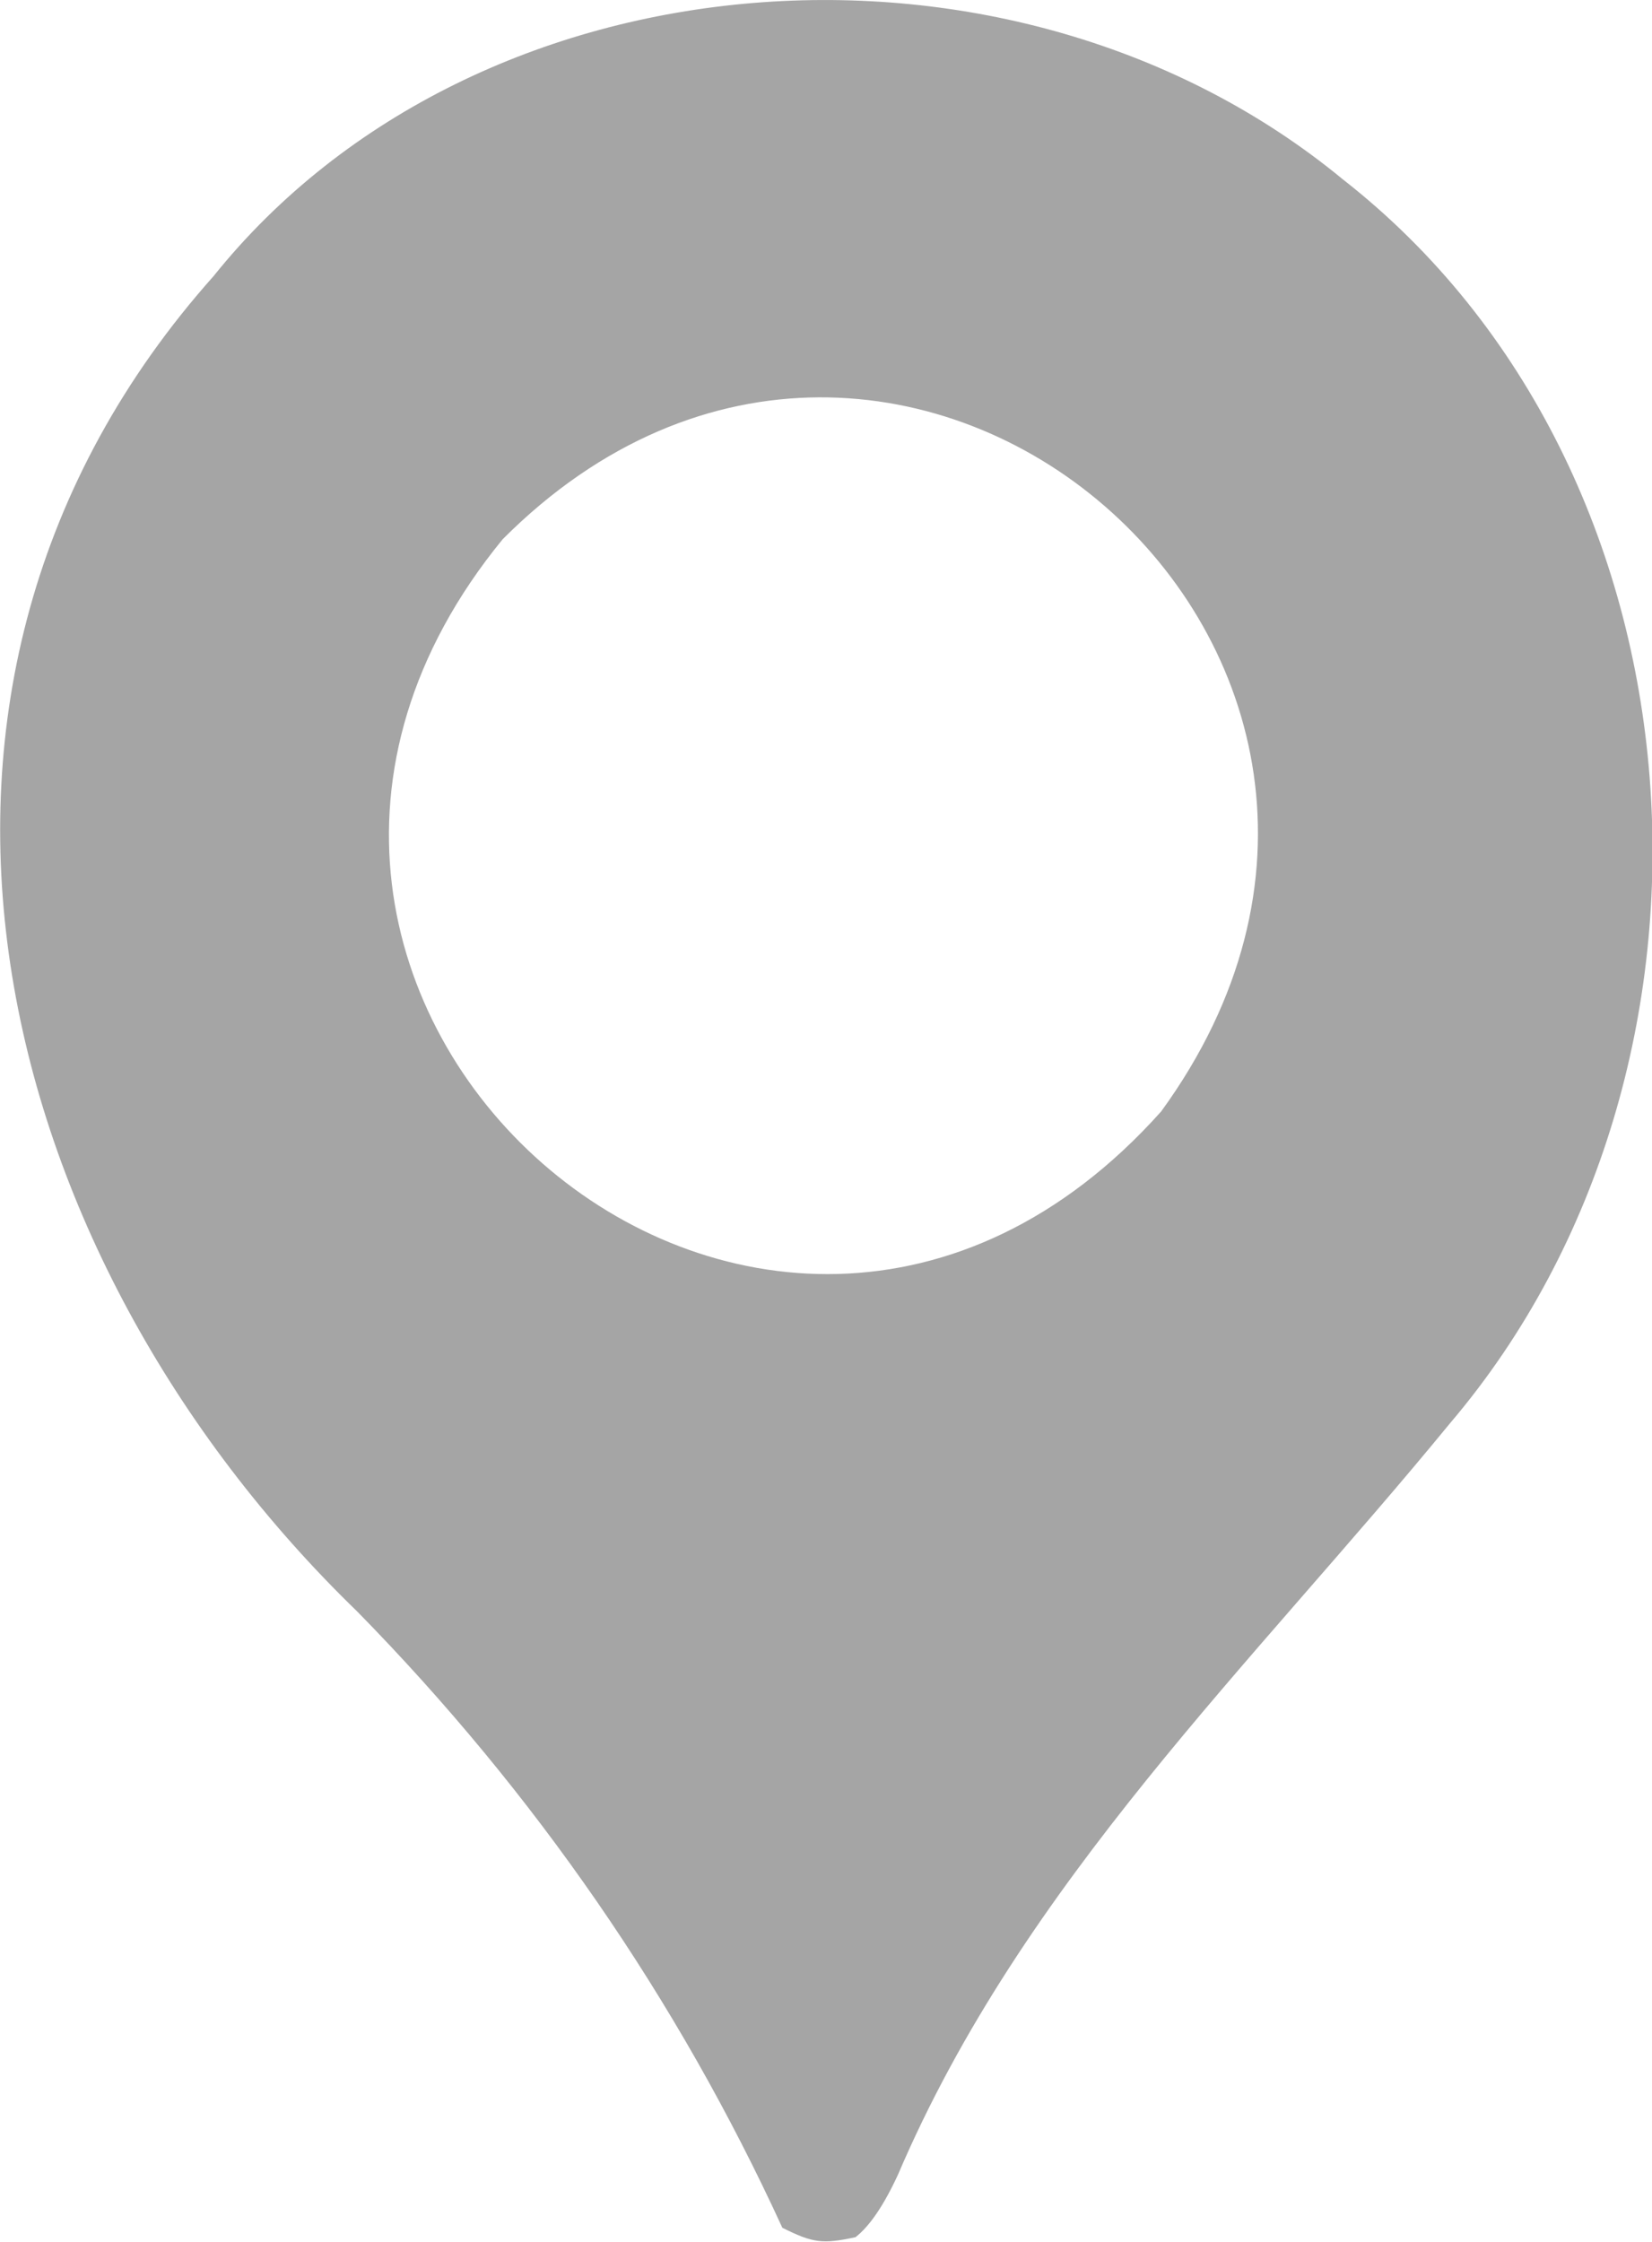 <svg xmlns="http://www.w3.org/2000/svg" width="14px" height="19px" viewBox="0 0 14 19"><path d="M11.38 1.52c3.16 2.47 3.47 7.53.91 10.54-1.68 2.05-3.62 3.89-4.68 6.37q-.18.39-.36.53c-.28.06-.36.05-.62-.08-.89-1.94-2.1-3.69-3.6-5.22-3.12-3.02-4.32-7.84-1.22-11.32 2.23-2.78 6.78-3.12 9.57-.82M4.26 4.57c-3.17 3.87 2.21 8.62 5.58 4.85 2.81-3.86-2.23-8.21-5.58-4.85" style="fill:#a5a5a5"/></svg>